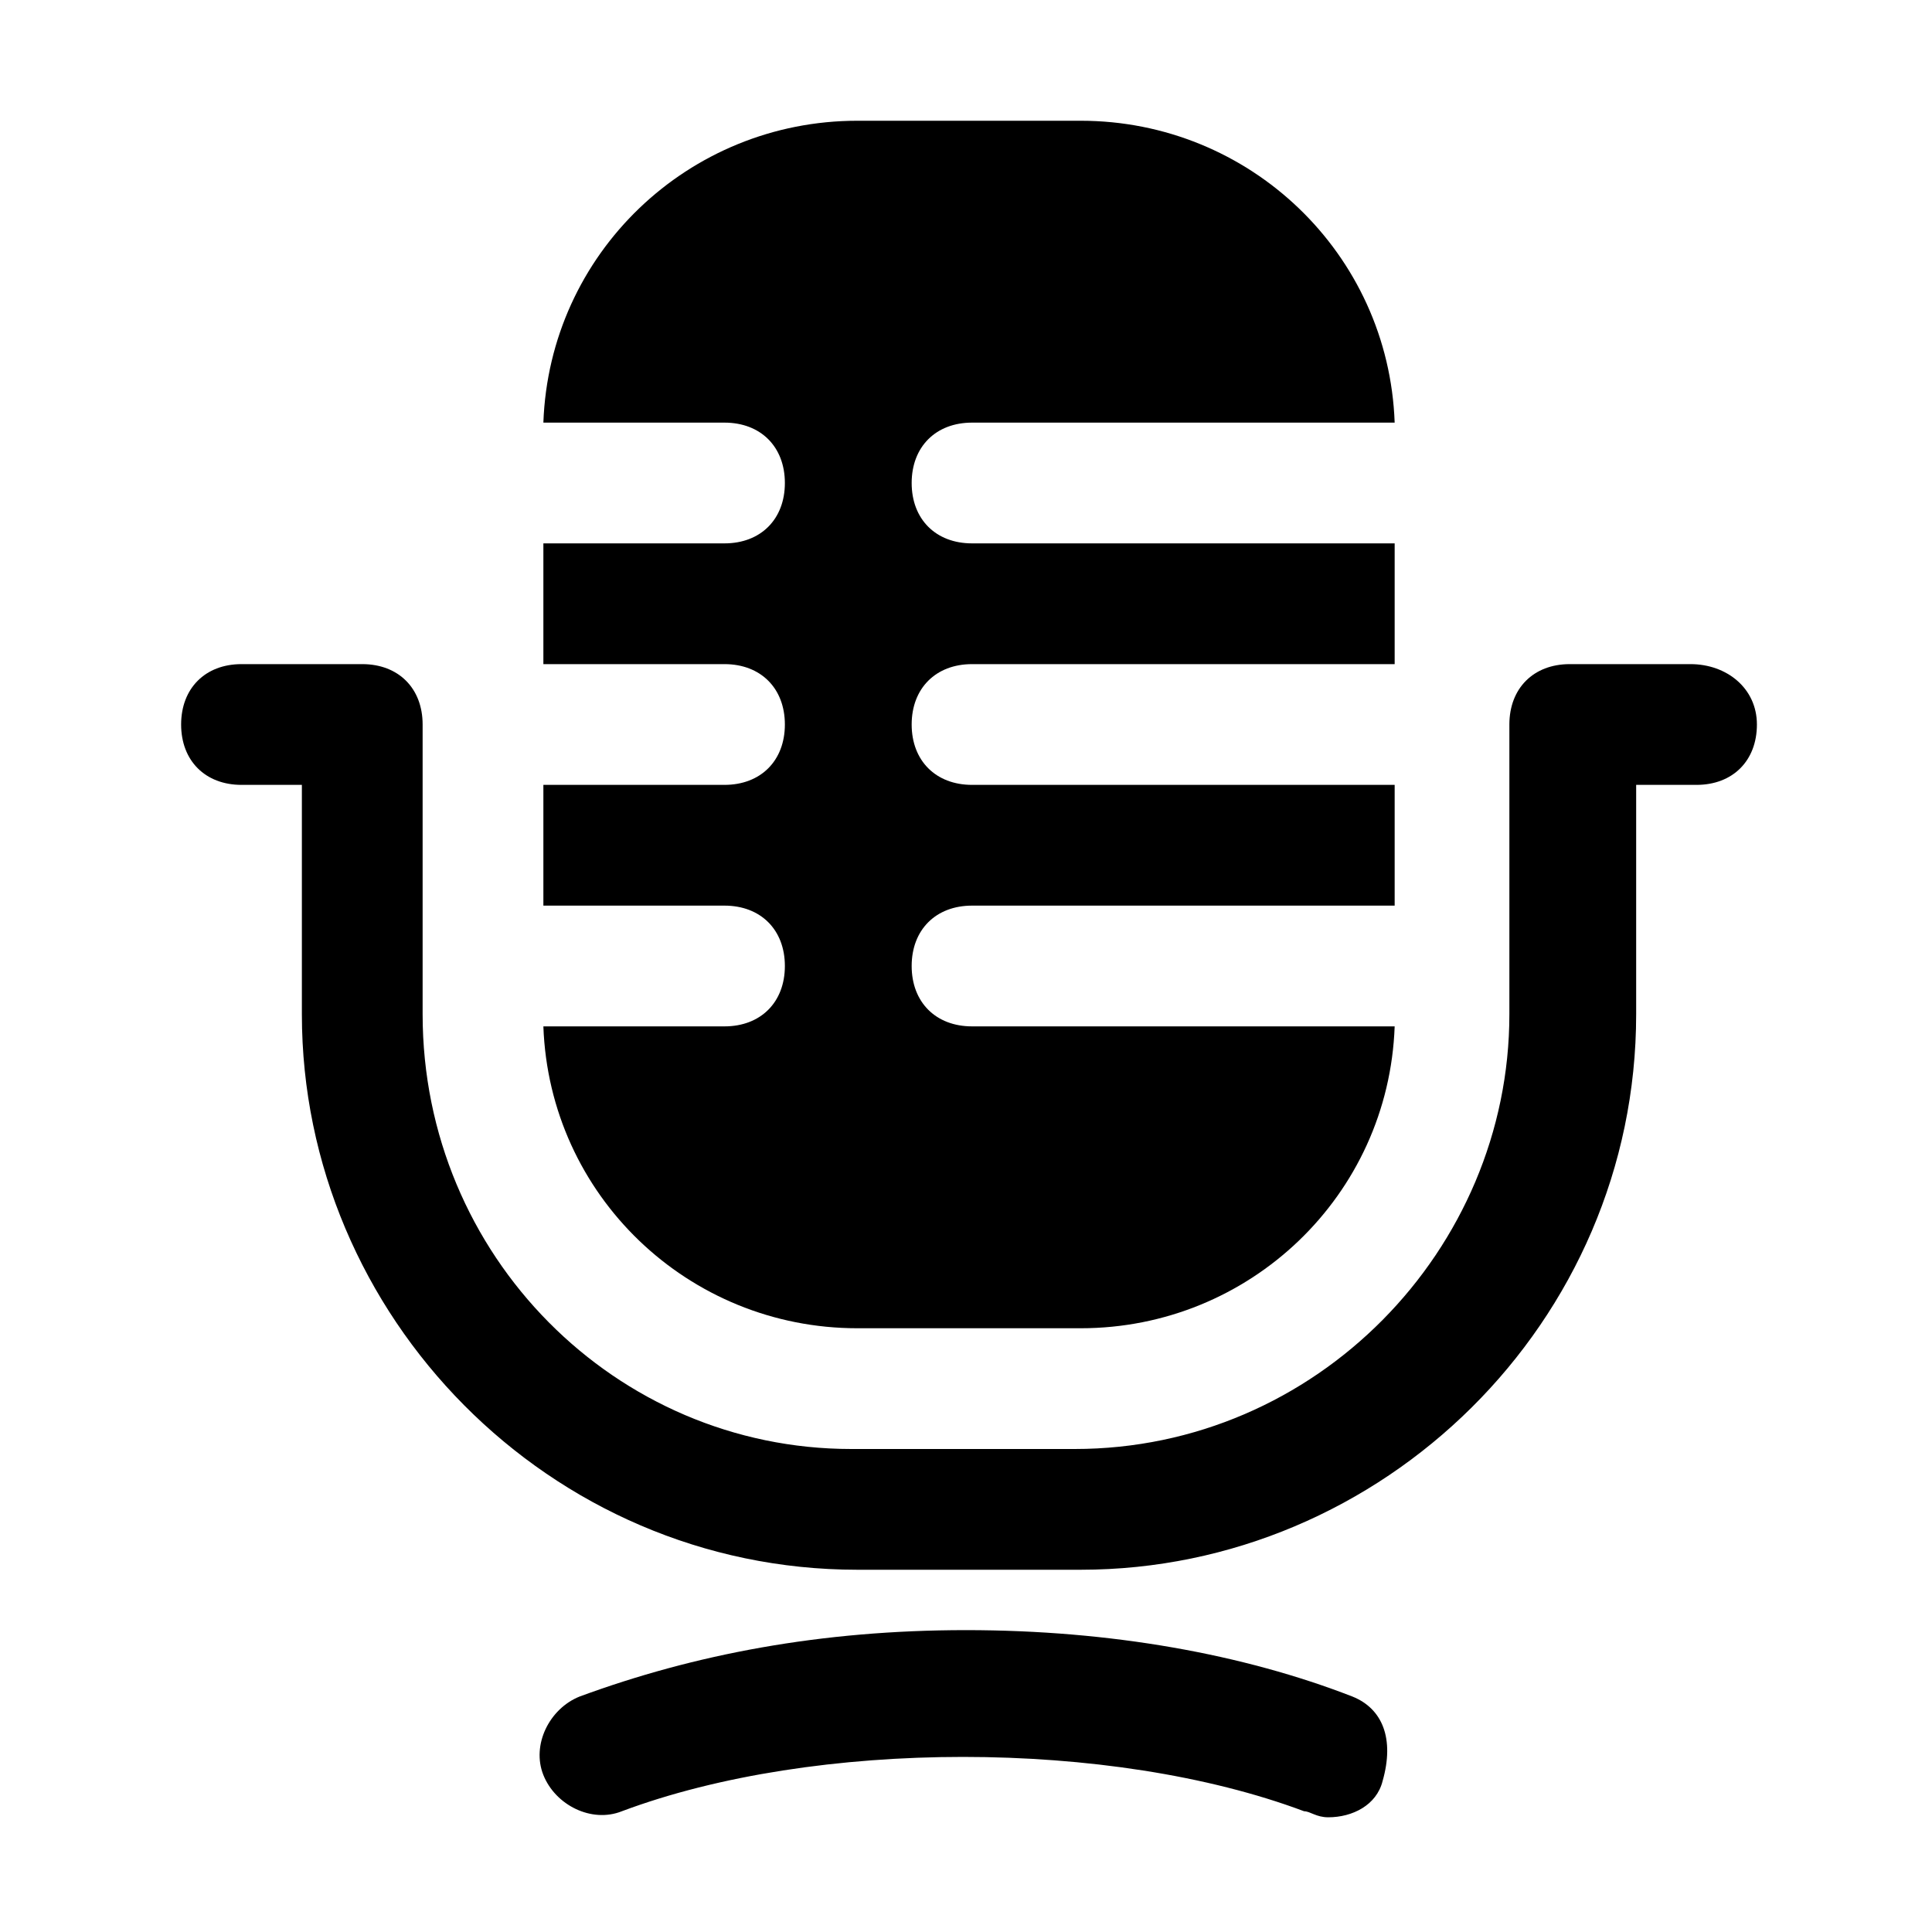 <?xml version="1.0" encoding="utf-8"?>

<!-- Uploaded to: SVG Repo, www.svgrepo.com, Generator: SVG Repo Mixer Tools -->
<svg fill="#000000" height="800px" width="800px" version="1.1" id="Icons" xmlns="http://www.w3.org/2000/svg" xmlns:xlink="http://www.w3.org/1999/xlink" 
	 viewBox="0 0 32 32" xml:space="preserve">
<g>
	<path d="M13,16c0,0.6-0.4,1-1,1H9c0.1,2.8,2.4,5,5.2,5h3.7c2.8,0,5.1-2.2,5.2-5h-7c-0.6,0-1-0.4-1-1s0.4-1,1-1h7v-2h-7
		c-0.6,0-1-0.4-1-1s0.4-1,1-1h7V9h-7c-0.6,0-1-0.4-1-1s0.4-1,1-1h7c-0.1-2.8-2.4-5-5.2-5h-3.7C11.4,2,9.1,4.2,9,7h3c0.6,0,1,0.4,1,1
		s-0.4,1-1,1H9v2h3c0.6,0,1,0.4,1,1s-0.4,1-1,1H9v2h3C12.6,15,13,15.4,13,16z"/>
	<path d="M28,11h-2c-0.6,0-1,0.4-1,1v4.8c0,3.9-3.2,7.2-7.2,7.2h-3.7C10.2,24,7,20.8,7,16.8V12c0-0.6-0.4-1-1-1H4c-0.6,0-1,0.4-1,1
		s0.4,1,1,1h1v3.8c0,5,4.1,9.2,9.2,9.2h3.7c5,0,9.2-4.1,9.2-9.2V13h1c0.6,0,1-0.4,1-1S28.6,11,28,11z"/>
	<path d="M22.4,28.1c-1.8-0.7-4-1.1-6.4-1.1s-4.5,0.4-6.4,1.1c-0.5,0.2-0.8,0.8-0.6,1.3c0.2,0.5,0.8,0.8,1.3,0.6
		c3.2-1.2,8.1-1.2,11.3,0c0.1,0,0.2,0.1,0.4,0.1c0.4,0,0.8-0.2,0.9-0.6C23.1,28.8,22.9,28.3,22.4,28.1z"/>
</g>
</svg>